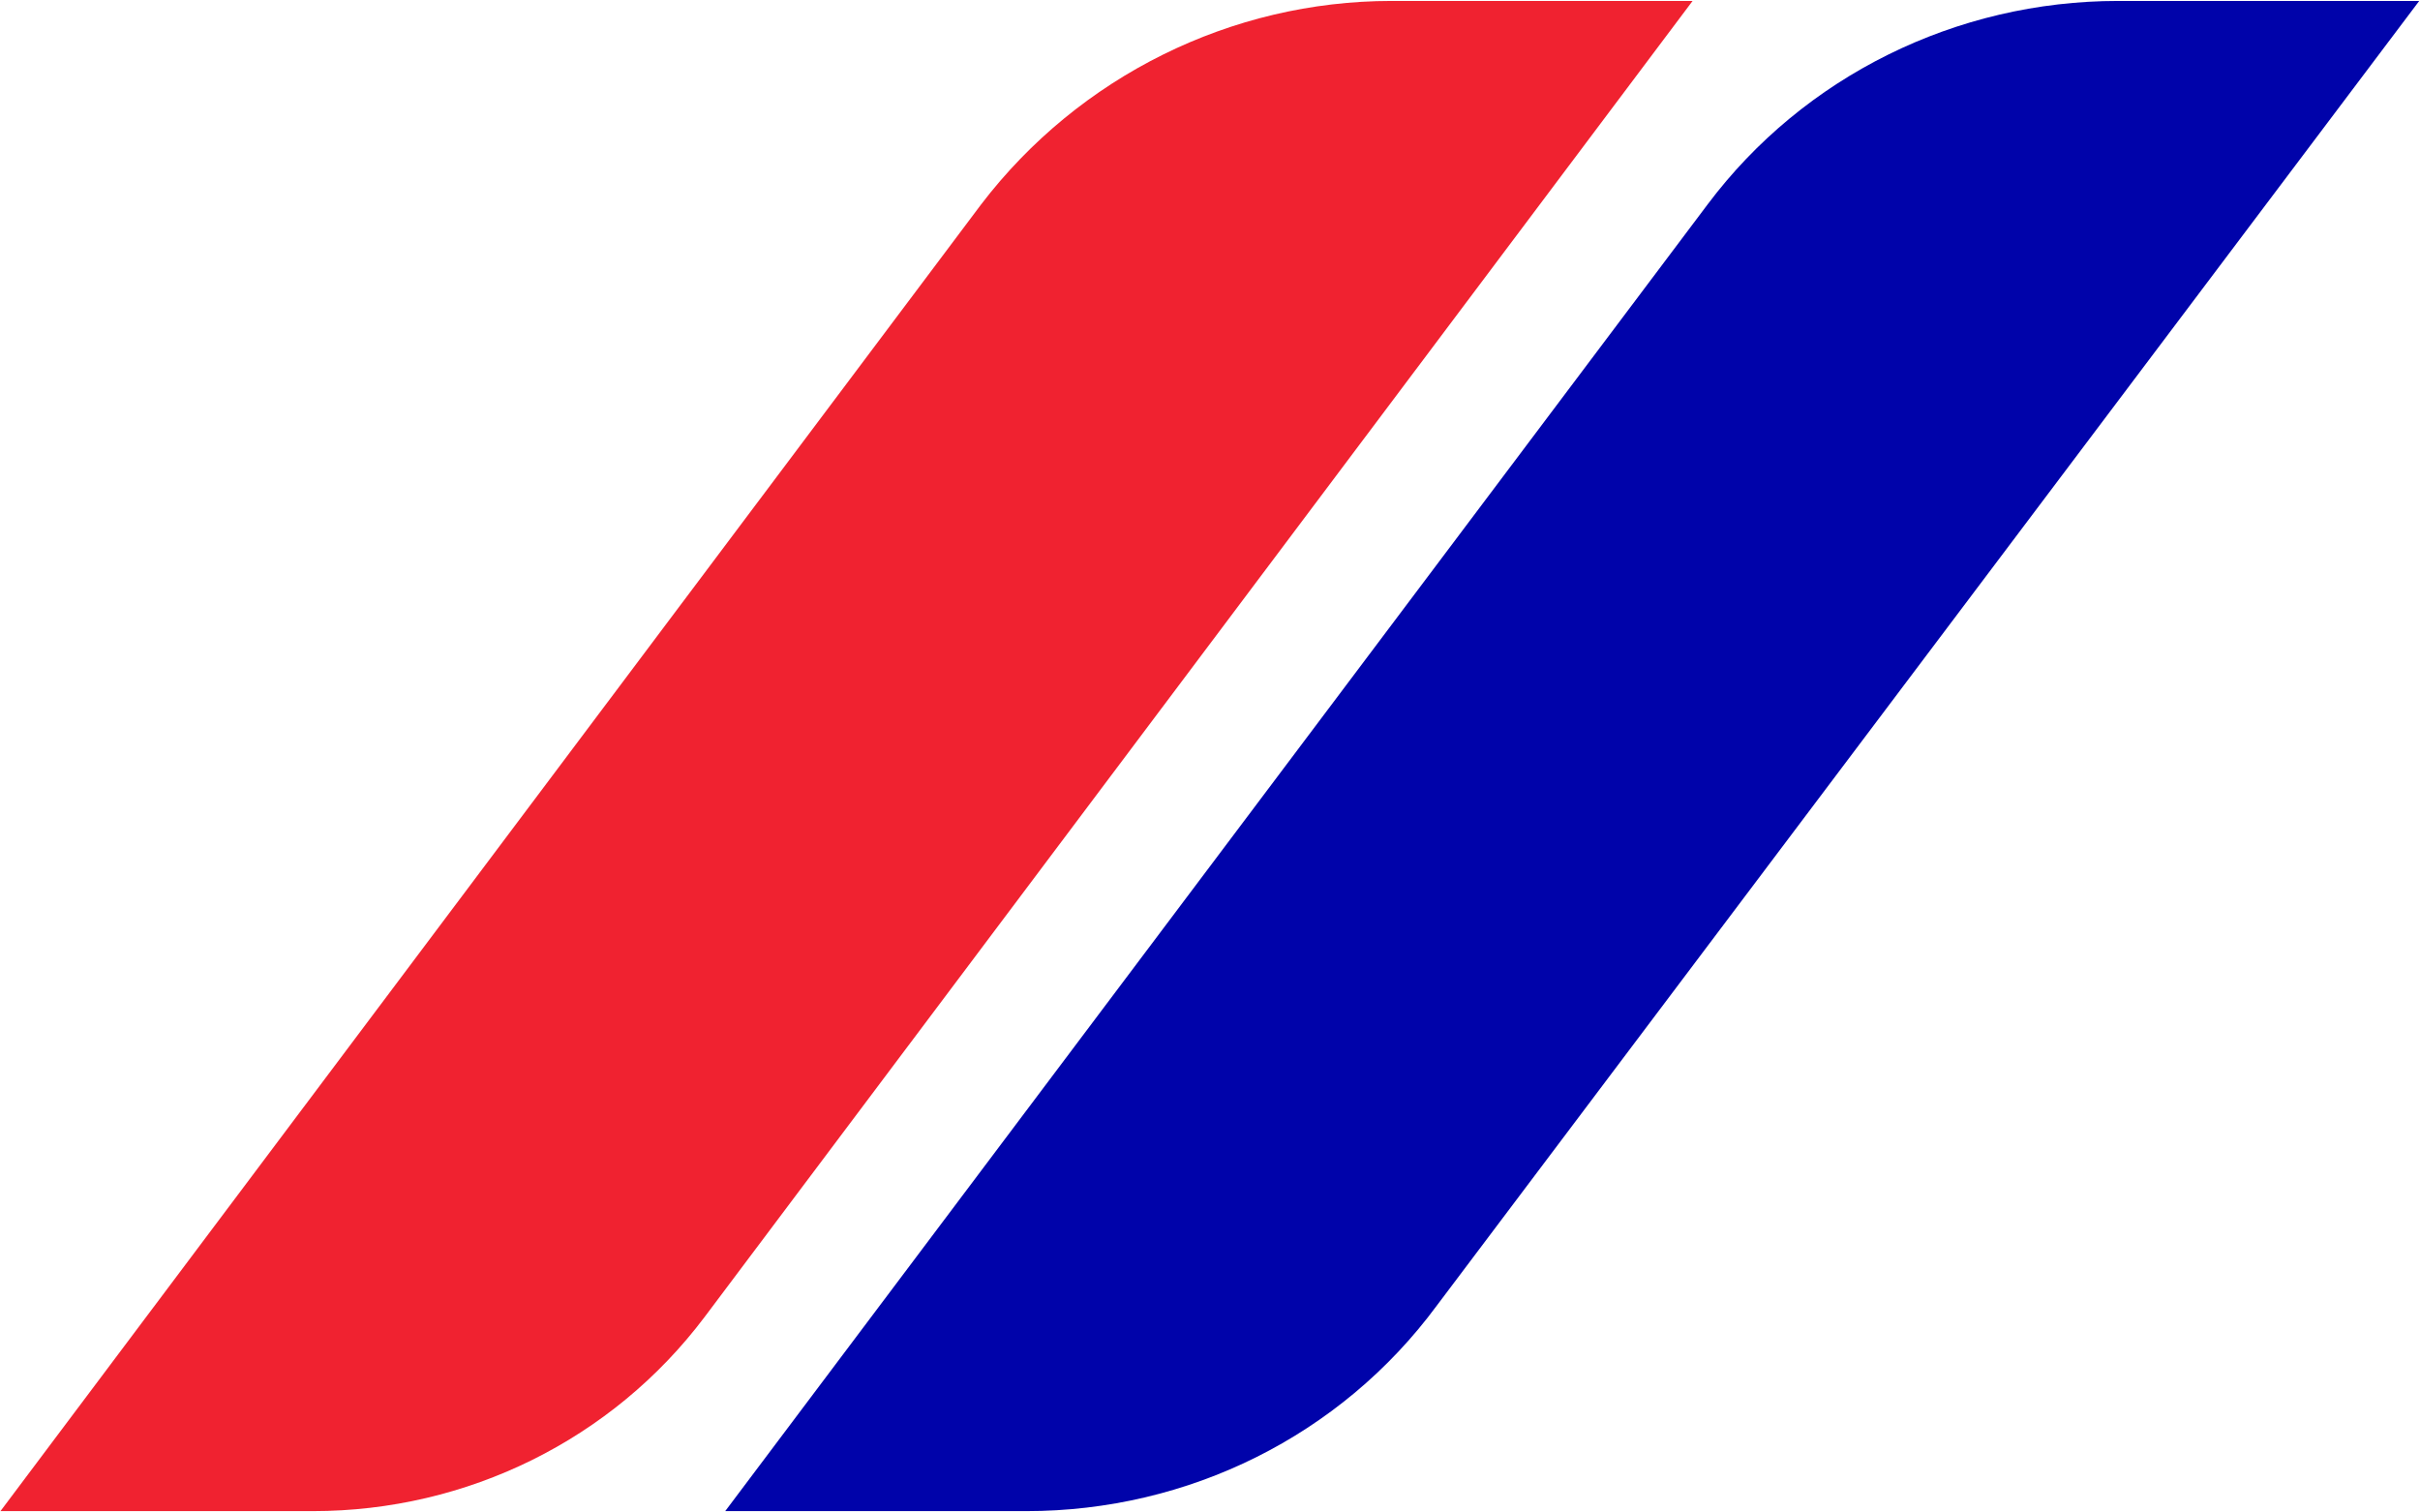 <svg version="1.2" xmlns="http://www.w3.org/2000/svg" viewBox="0 0 1543 964" width="1543" height="964">
	<title>3q23presentation_english-1-pdf-svg</title>
	<defs>
		<clipPath clipPathUnits="userSpaceOnUse" id="cp1">
			<path d="m-16098.75-1906.01h23043.22v12966.83h-23043.22z"/>
		</clipPath>
	</defs>
	<style>
		.s0 { fill: #0003aa } 
		.s1 { fill: #f02230 } 
	</style>
	<g id="Clip-Path: Page 1" clip-path="url(#cp1)">
		<g id="Page 1">
			<path id="Path 5" class="s0" d="m1542.5 0.6h-192c-103.2 0-200.4 48-261.7 129.7l-626.4 833.2h192c103.2 0 200.4-48 261.6-130.9z"/>
			<path id="Path 6" class="s1" d="m1079.2 0.6h-192c-102 0-199.2 48-261.6 129.7l-625.3 833.2h199.2c98.4 0 190.9-45.6 249.7-123.7z"/>
		</g>
	</g>
</svg>